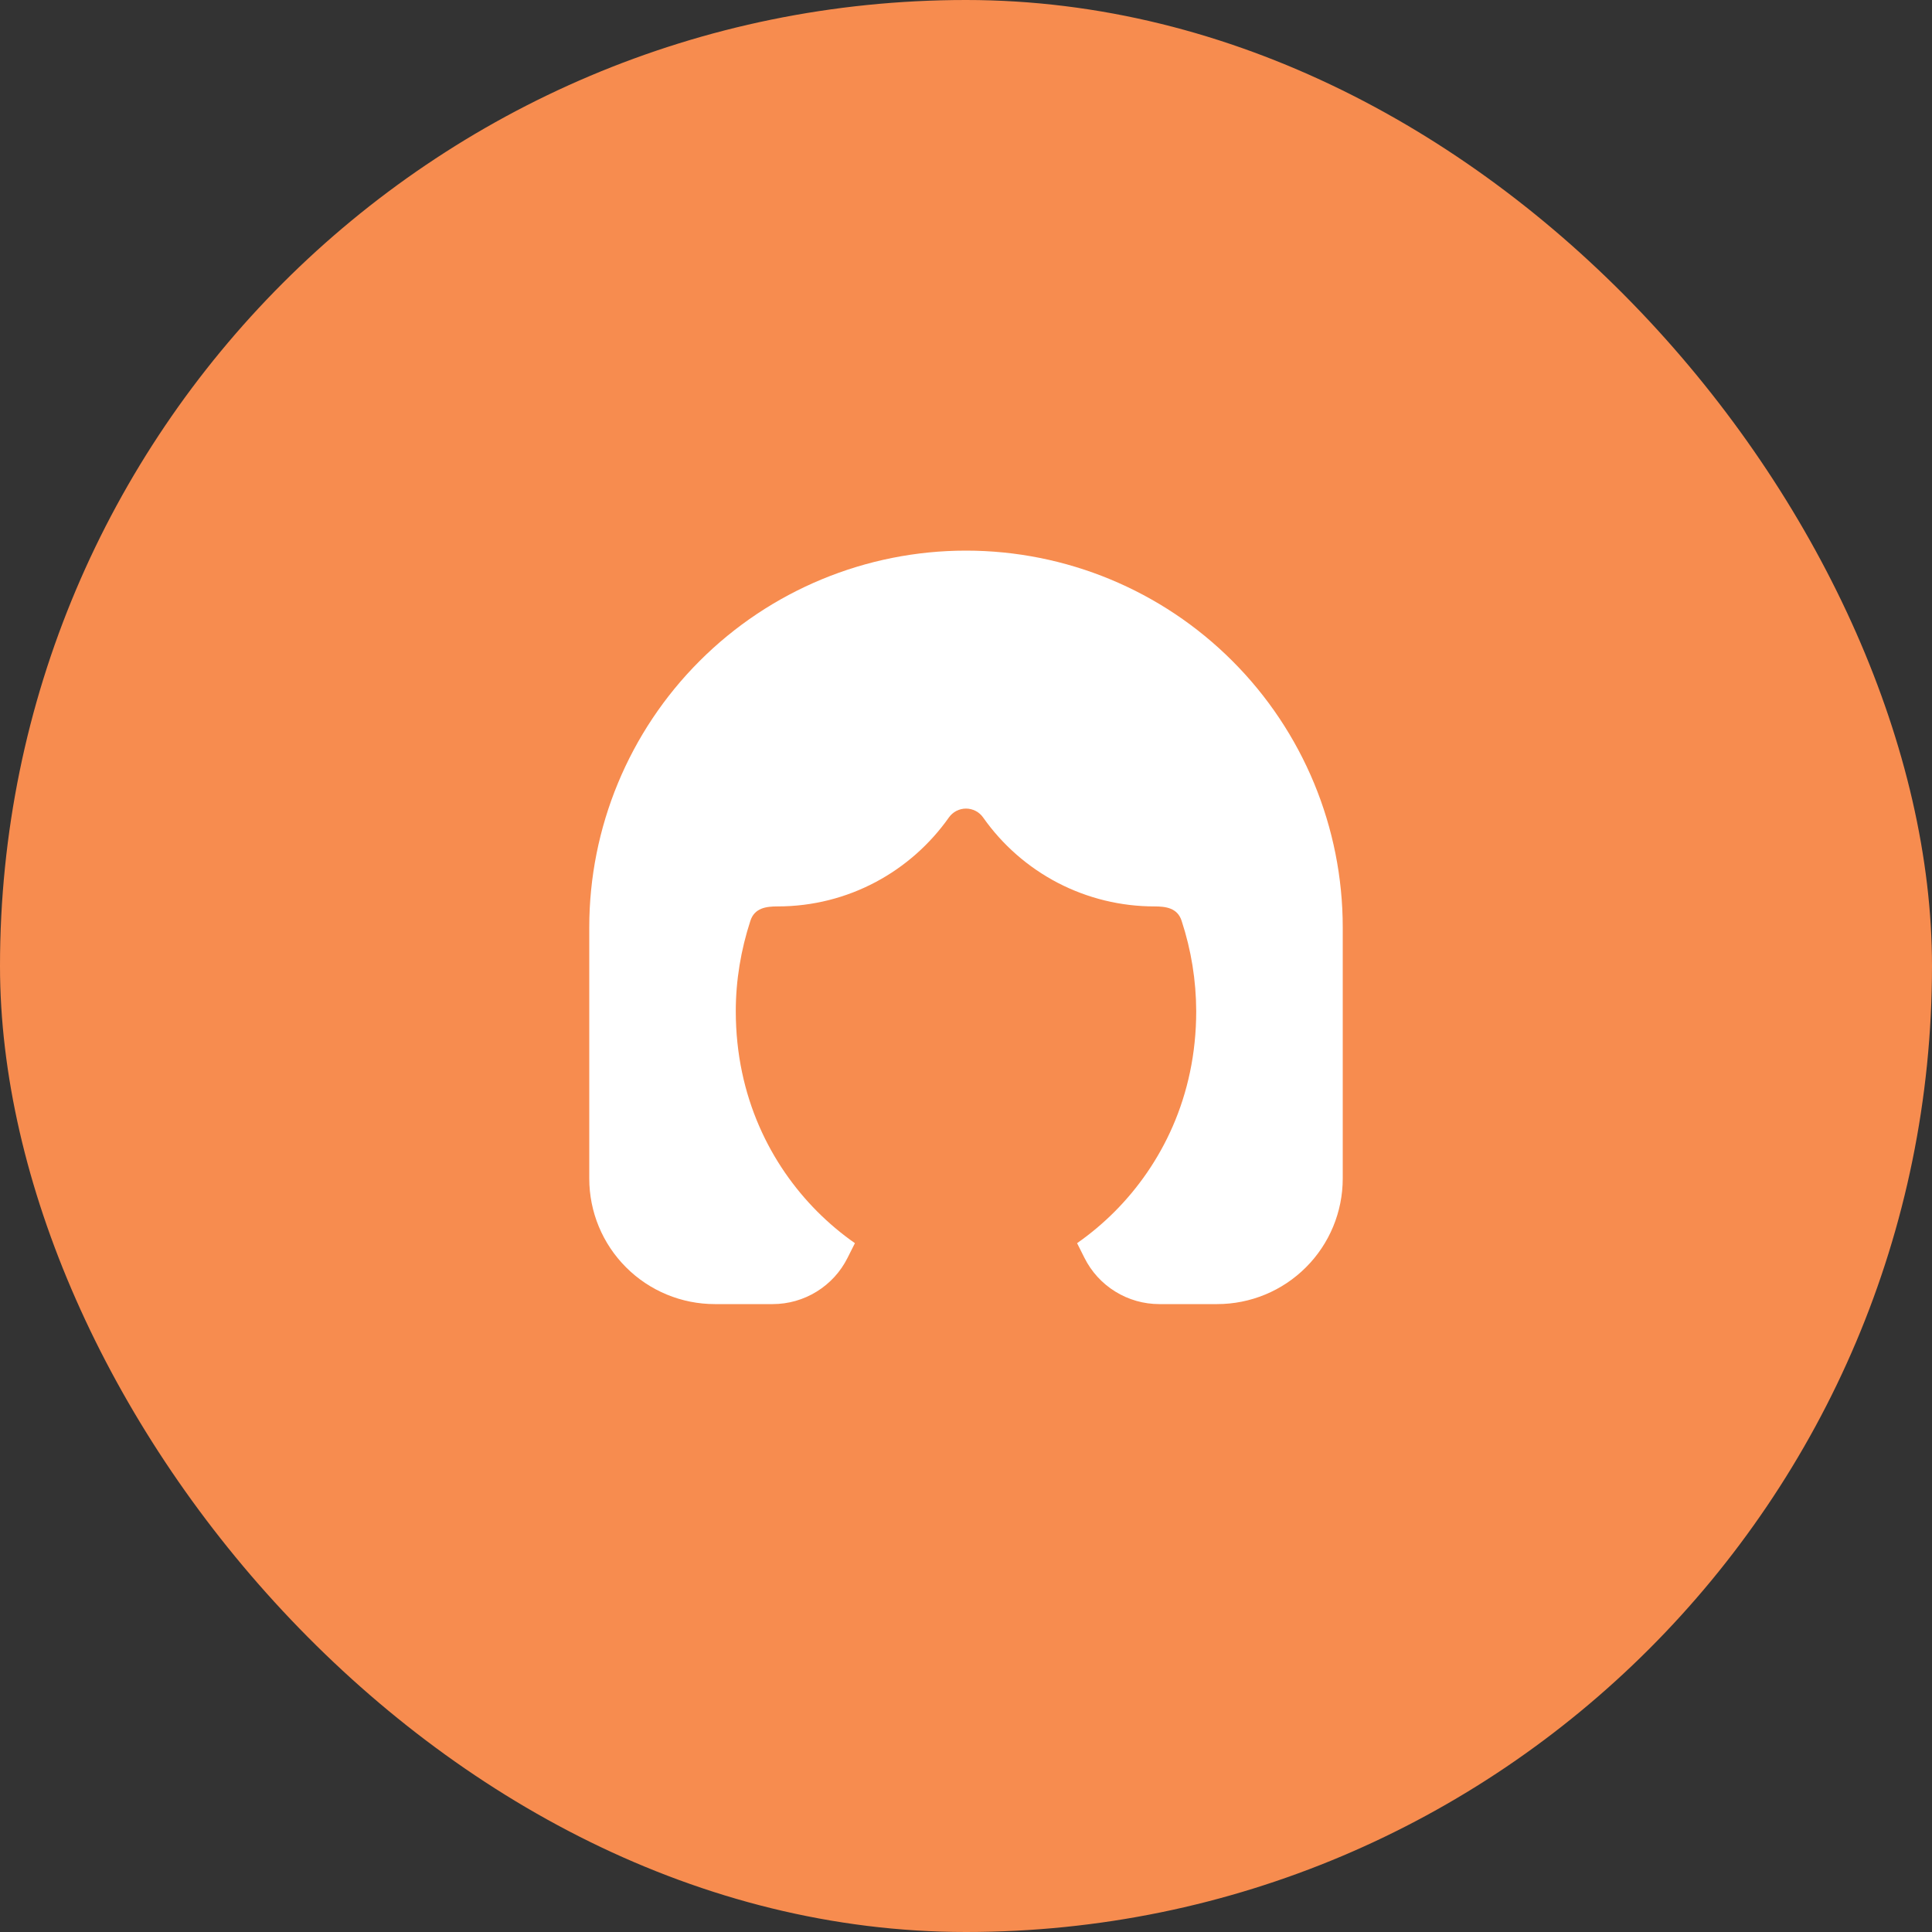 <?xml version="1.0" encoding="UTF-8"?>
<svg xmlns="http://www.w3.org/2000/svg" width="50" height="50" viewBox="0 0 50 50" fill="none">
  <rect x="0" y="0" width="50" height="50" fill="#333333" stroke="none"/>
  <rect width="50" height="50" rx="25" fill="#F78C4F"></rect>
  <path d="M25 14.25C22.414 14.25 19.934 15.277 18.106 17.106C16.277 18.934 15.25 21.414 15.25 24V30.5C15.25 31.362 15.592 32.189 16.202 32.798C16.811 33.408 17.638 33.75 18.5 33.75H19.997C20.4 33.75 20.794 33.638 21.136 33.426C21.479 33.215 21.755 32.912 21.935 32.552L22.125 32.173C21.774 31.928 21.447 31.652 21.145 31.349C19.955 30.151 19.042 28.392 19.042 26.167C19.042 25.37 19.176 24.578 19.42 23.83C19.528 23.497 19.828 23.458 20.125 23.458C21.956 23.458 23.575 22.549 24.557 21.156C24.607 21.085 24.673 21.027 24.75 20.987C24.828 20.947 24.913 20.926 25 20.926C25.087 20.926 25.172 20.947 25.25 20.987C25.327 21.027 25.393 21.085 25.443 21.156C25.943 21.867 26.607 22.448 27.378 22.849C28.149 23.249 29.006 23.458 29.875 23.458C30.172 23.458 30.473 23.497 30.58 23.83C30.828 24.584 30.955 25.373 30.958 26.167C30.958 28.393 30.045 30.151 28.855 31.349C28.546 31.66 28.215 31.935 27.875 32.173L28.065 32.552C28.245 32.912 28.521 33.215 28.864 33.426C29.206 33.638 29.6 33.75 30.003 33.75H31.5C32.362 33.75 33.189 33.408 33.798 32.798C34.408 32.189 34.75 31.362 34.75 30.5V24C34.75 21.414 33.723 18.934 31.894 17.106C30.066 15.277 27.586 14.25 25 14.25Z" fill="white"></path>
</svg>
